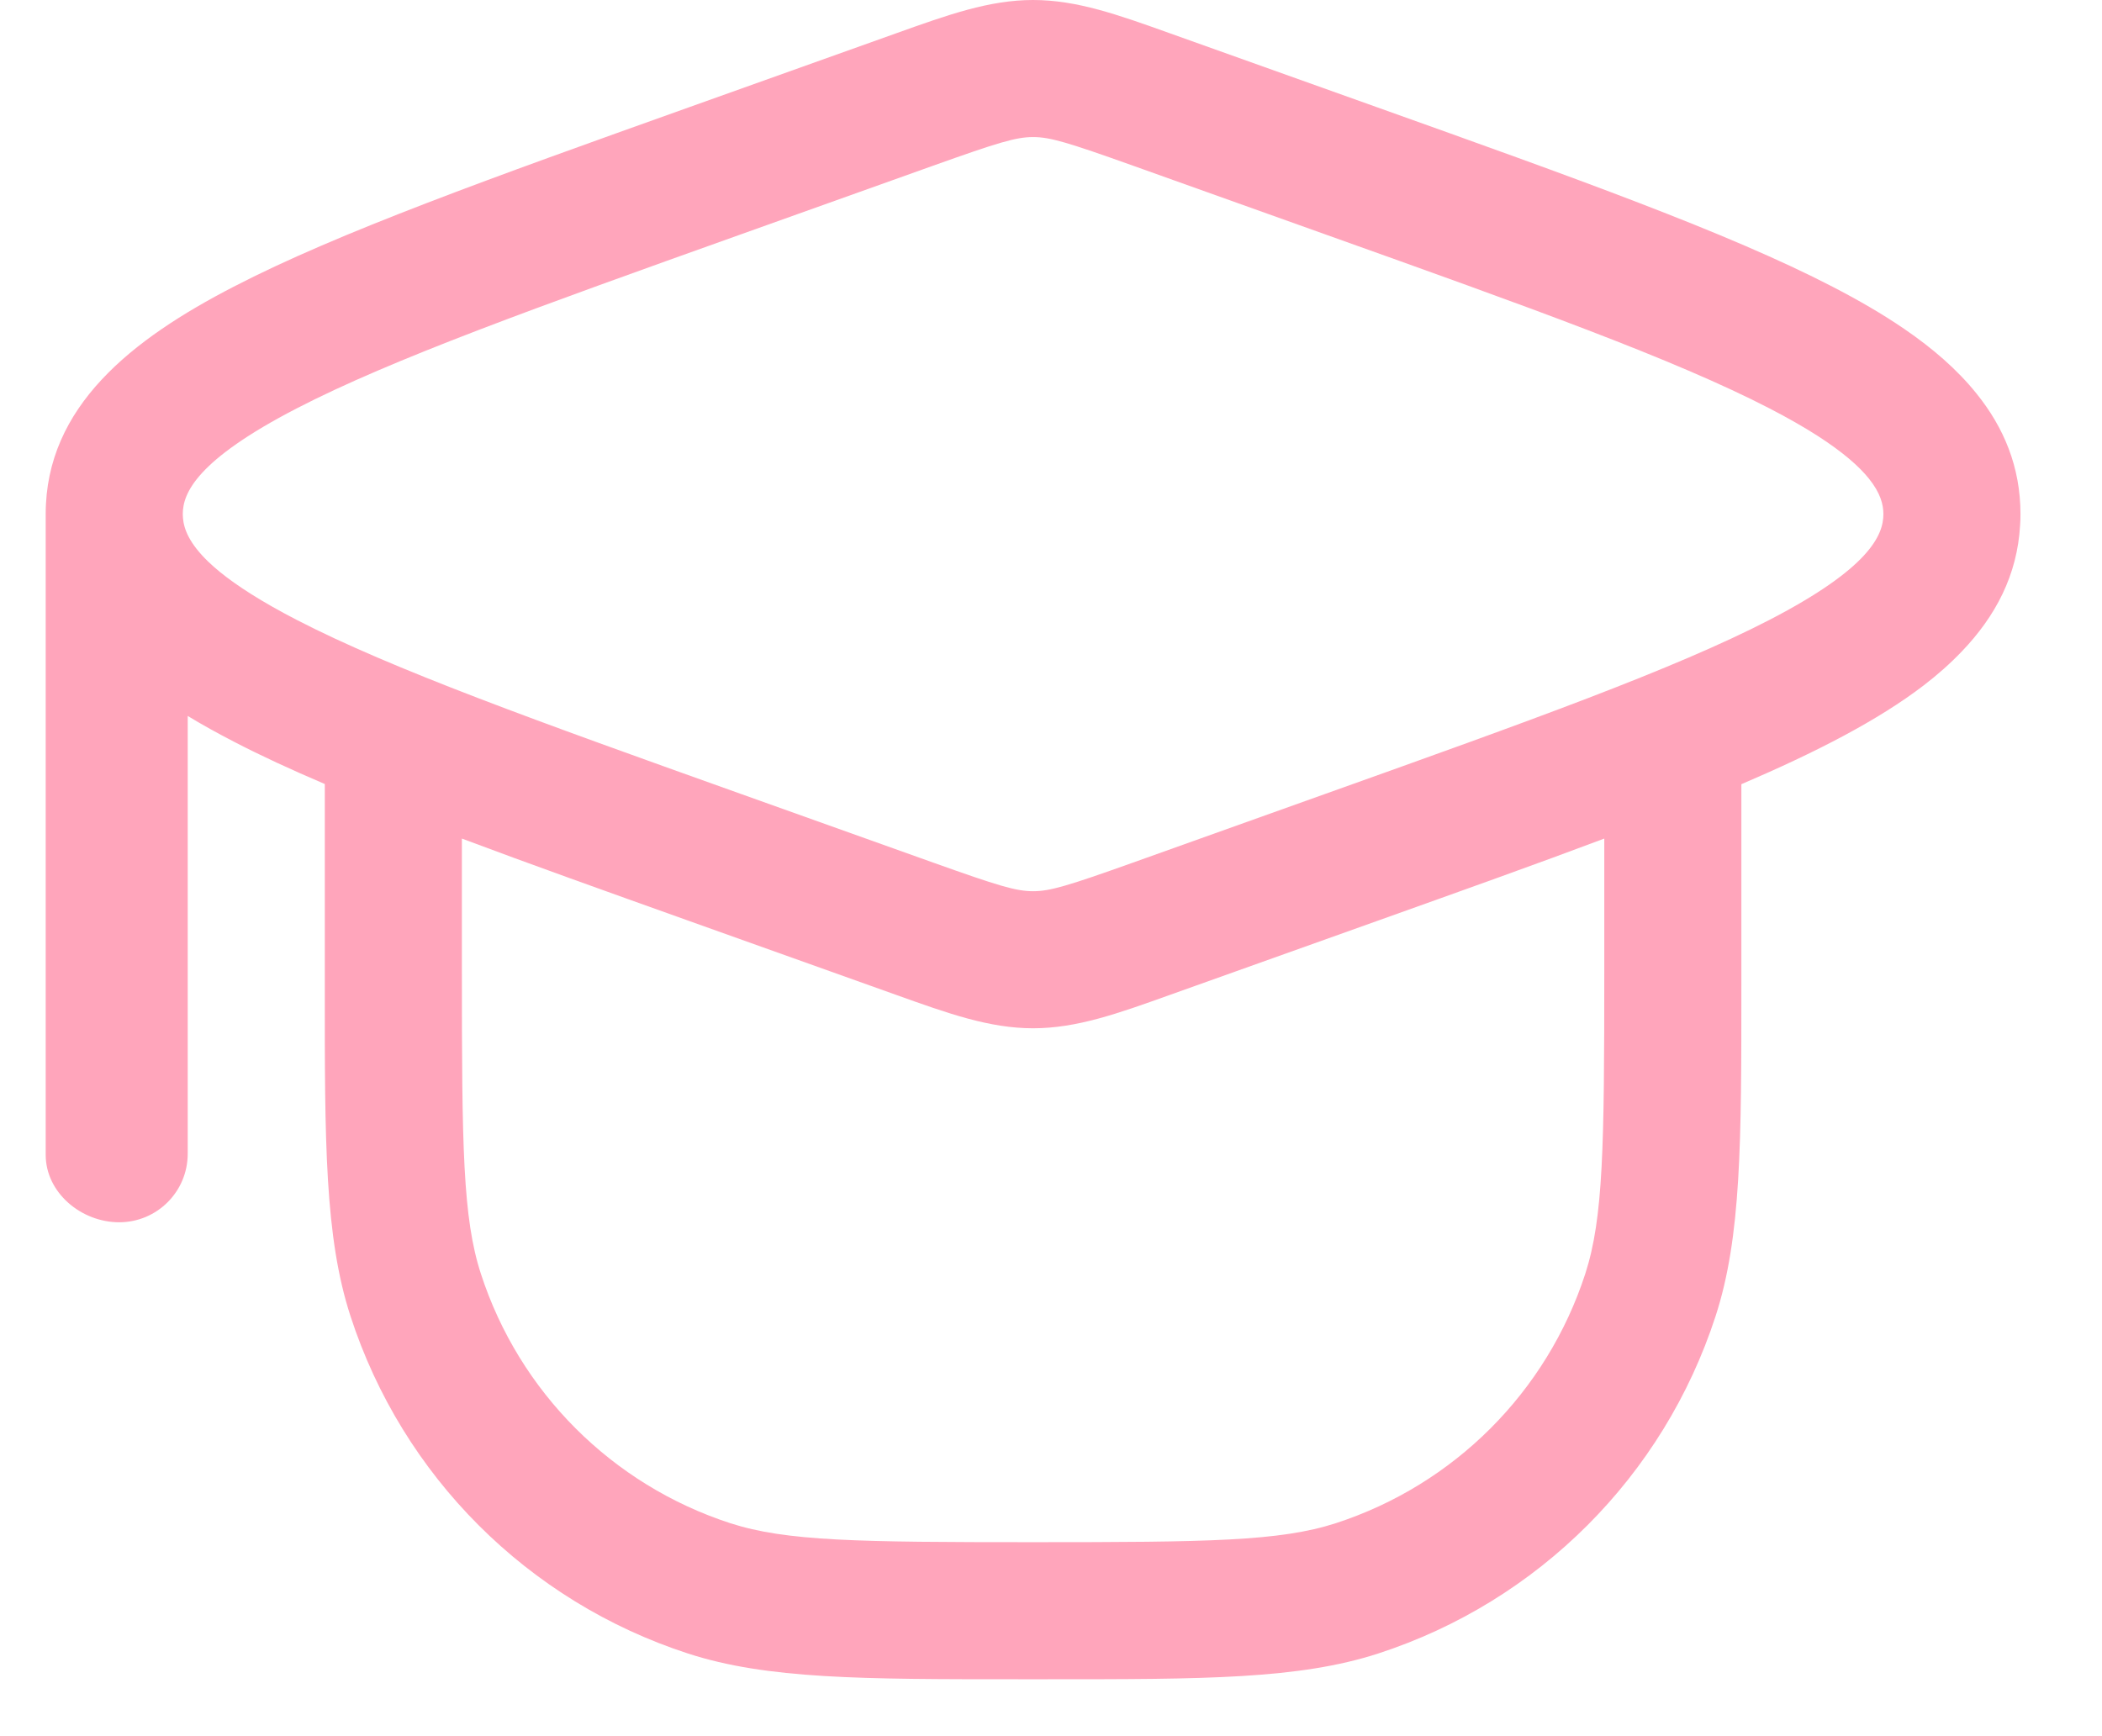<?xml version="1.0" encoding="UTF-8"?> <svg xmlns="http://www.w3.org/2000/svg" width="23" height="19" viewBox="0 0 23 19" fill="none"> <path fill-rule="evenodd" clip-rule="evenodd" d="M7.536 1.175L9.804 0.365C10.374 0.161 10.825 -3.37175e-07 11.304 0C11.783 0 12.233 0.161 12.803 0.365L15.071 1.175C17.219 1.942 18.907 2.545 20.052 3.138C20.328 3.281 20.595 3.434 20.84 3.602C21.145 3.811 21.415 4.043 21.626 4.306C21.925 4.676 22.108 5.109 22.108 5.626C22.108 5.666 22.107 5.706 22.104 5.745C22.074 6.295 21.833 6.746 21.467 7.128C21.341 7.26 21.201 7.384 21.051 7.499C20.549 7.884 19.869 8.233 19.054 8.582L19.054 10.788C19.054 12.495 19.054 13.536 18.772 14.403C18.203 16.154 16.831 17.526 15.081 18.095C14.213 18.377 13.172 18.377 11.466 18.377H11.142C9.436 18.377 8.394 18.377 7.527 18.095C5.776 17.526 4.404 16.154 3.835 14.403C3.553 13.536 3.553 12.495 3.554 10.788L3.554 8.58C3.186 8.423 2.852 8.269 2.556 8.115C2.384 8.026 2.215 7.933 2.054 7.835V12.626C2.054 13.041 1.718 13.376 1.304 13.376C0.889 13.376 0.5 13.052 0.5 12.638V5.626C0.5 4.446 1.449 3.71 2.556 3.138C3.701 2.545 5.389 1.942 7.536 1.175ZM2.278 6.146C2.316 6.182 2.358 6.22 2.406 6.259C2.592 6.41 2.86 6.584 3.245 6.783C4.289 7.323 5.88 7.893 8.103 8.687L10.211 9.44C10.926 9.695 11.117 9.753 11.304 9.753C11.49 9.753 11.682 9.695 12.397 9.44L14.504 8.687C16.728 7.893 18.319 7.323 19.363 6.783C20.456 6.217 20.608 5.856 20.608 5.626C20.608 5.525 20.578 5.397 20.449 5.237C20.342 5.104 20.167 4.949 19.884 4.767C19.74 4.675 19.568 4.576 19.363 4.47C18.319 3.93 16.728 3.36 14.504 2.566L12.397 1.813C11.682 1.558 11.49 1.5 11.304 1.5C11.117 1.5 10.926 1.558 10.211 1.813L8.103 2.566C5.88 3.36 4.289 3.93 3.245 4.47C2.151 5.036 2 5.397 2 5.626L2 5.628L2.002 5.669C2.012 5.791 2.072 5.947 2.278 6.146ZM5.054 10.627V9.177C5.794 9.455 6.624 9.751 7.536 10.077L9.804 10.887C10.374 11.091 10.825 11.253 11.304 11.253C11.783 11.253 12.234 11.091 12.803 10.887L15.103 10.066C16.007 9.743 16.826 9.451 17.554 9.177V10.627C17.554 12.546 17.544 13.328 17.346 13.94C16.925 15.234 15.911 16.248 14.617 16.669C14.005 16.867 13.223 16.877 11.304 16.877C9.384 16.877 8.602 16.867 7.99 16.669C6.697 16.248 5.682 15.234 5.262 13.94C5.063 13.328 5.054 12.546 5.054 10.627Z" fill="#FFA5BB"></path> </svg> 